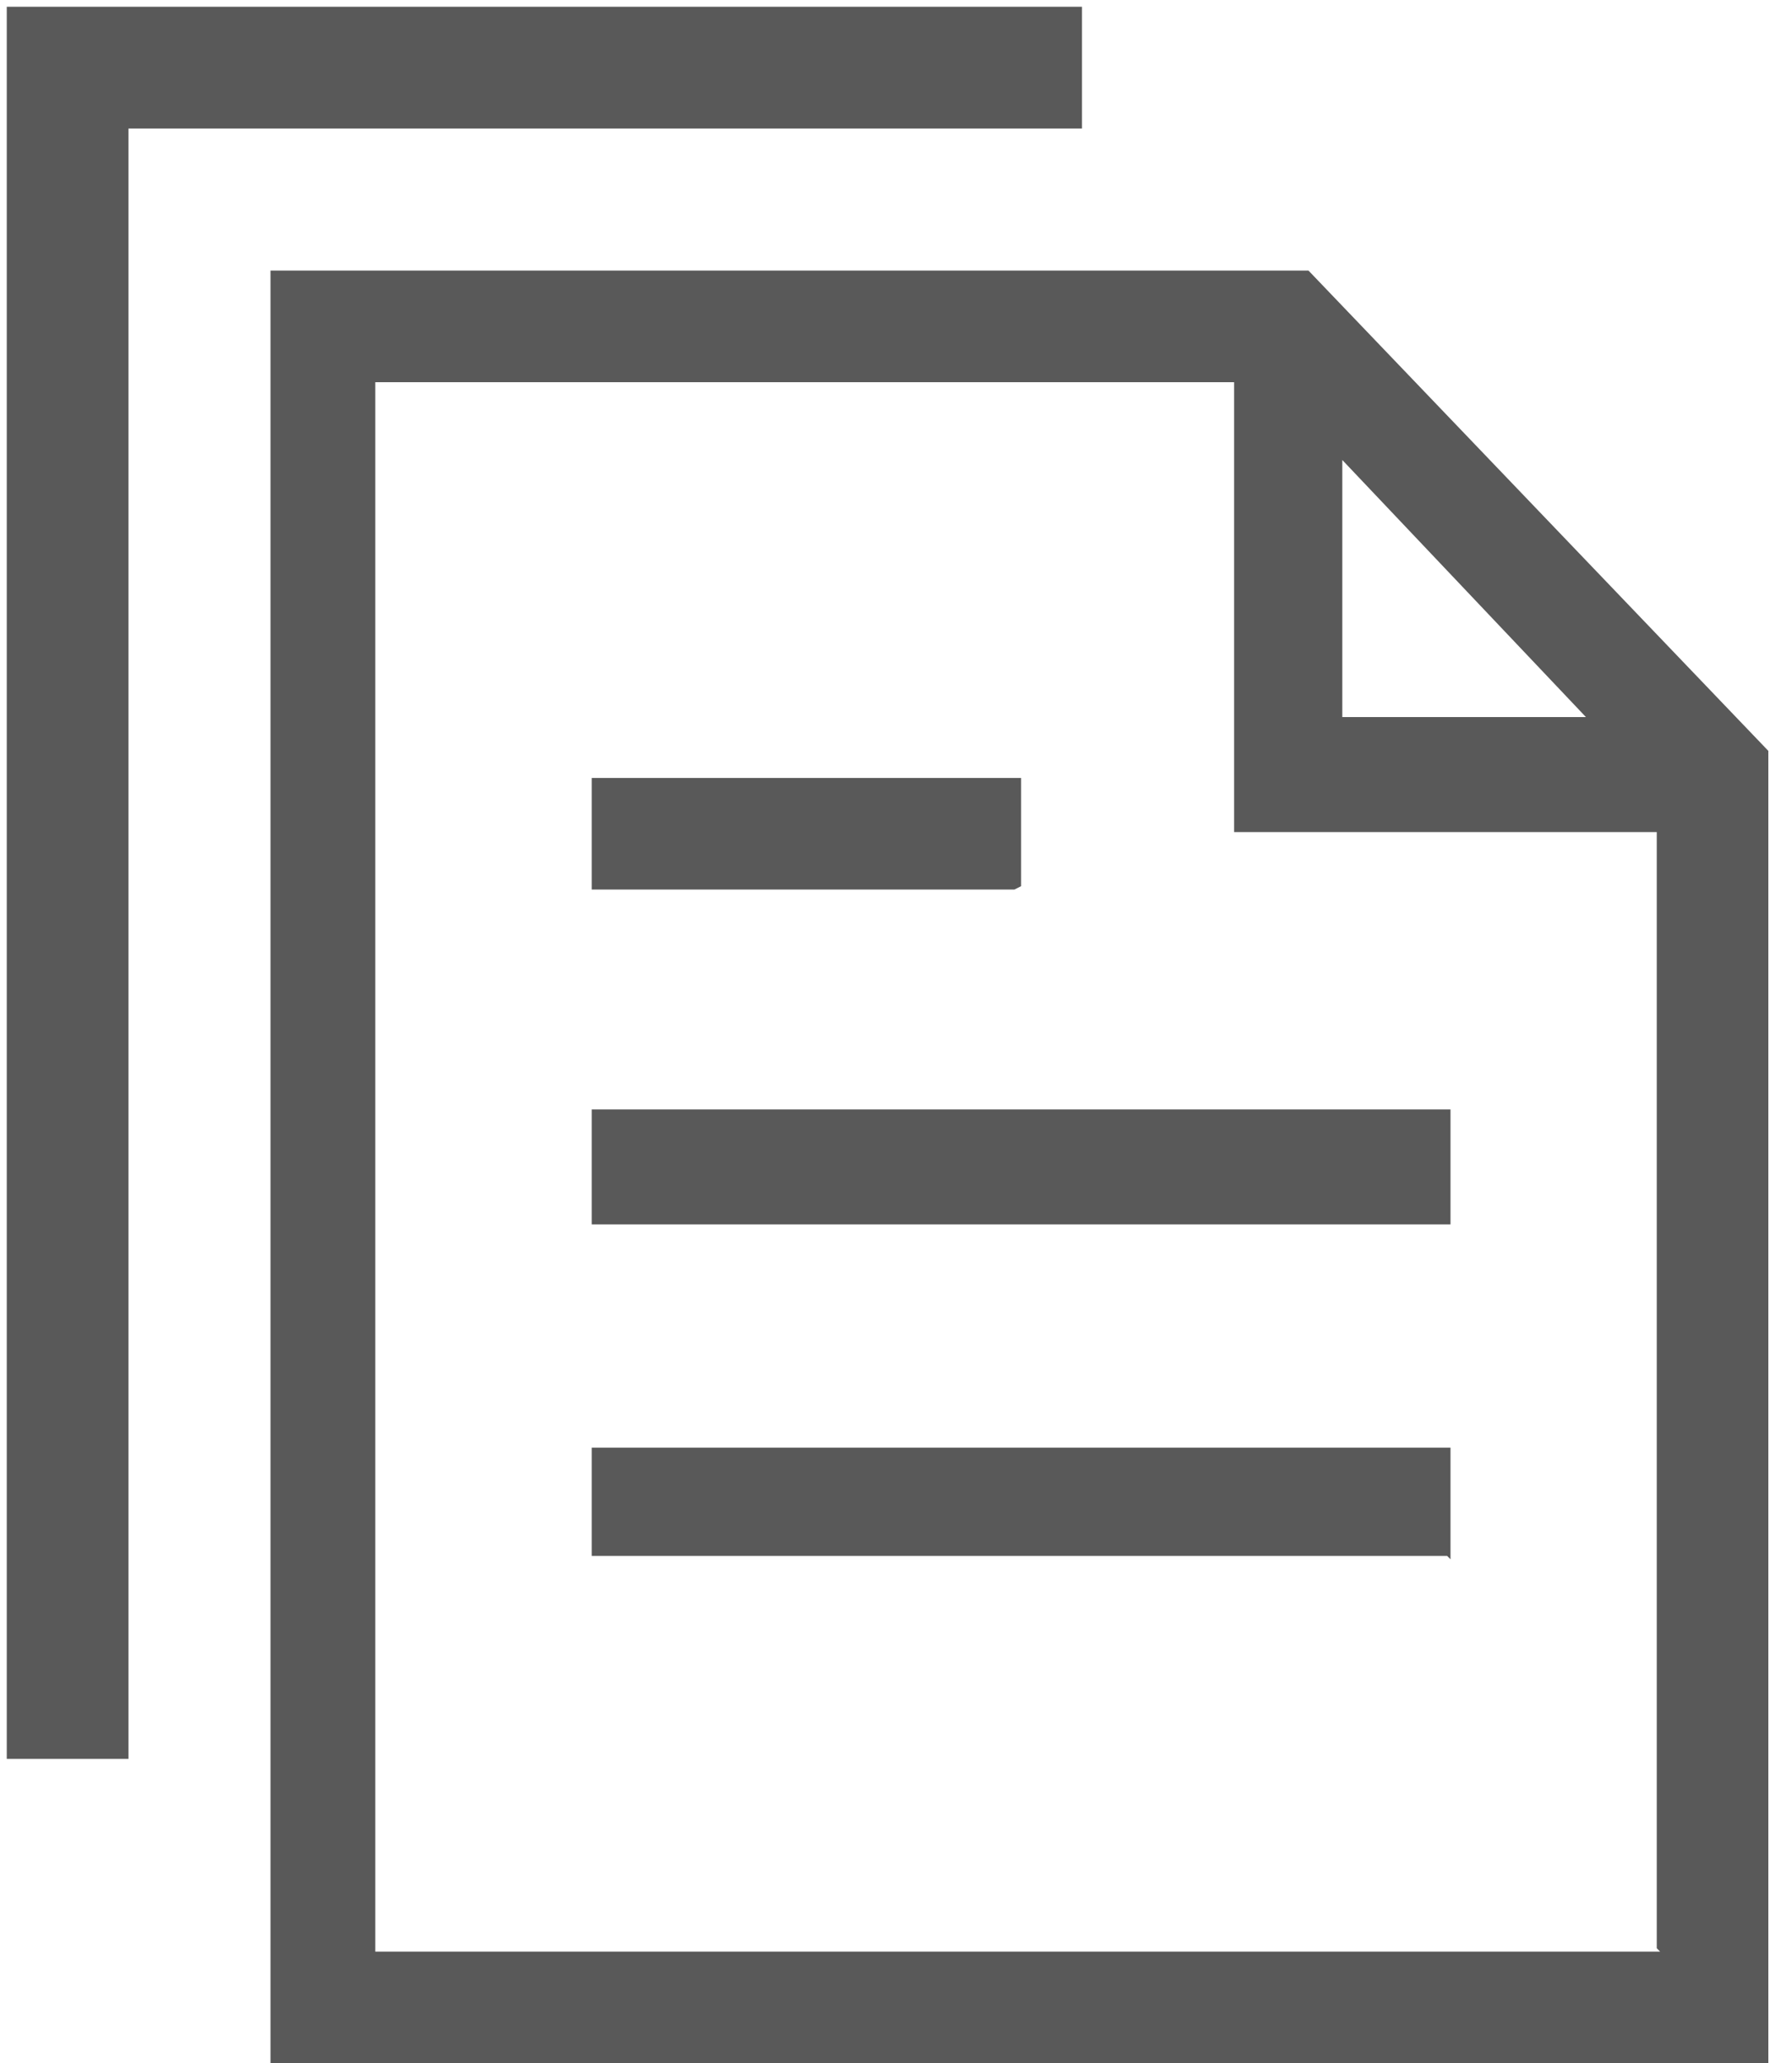 <svg width="53" height="61" xmlns="http://www.w3.org/2000/svg"><g fill="none" fill-rule="evenodd"><path d="M52.3 61V22.2L38.7 8H8v53h44.3Zm-3.2-3.3h-38V11.3h25.4v13.3H49v33ZM47 21.2h-7.3v-7.6l7.3 7.7Zm-16.8 5V23H17.5v3.3H30Zm12.7 10v-3.4H17.5v3.4h25.3Zm0 9.9v-3.3H17.5V46h25.3Z" fill="#595959" fill-rule="nonzero"/><path stroke="#595959" stroke-width="3.6" d="M32 2H2v50"/></g></svg>